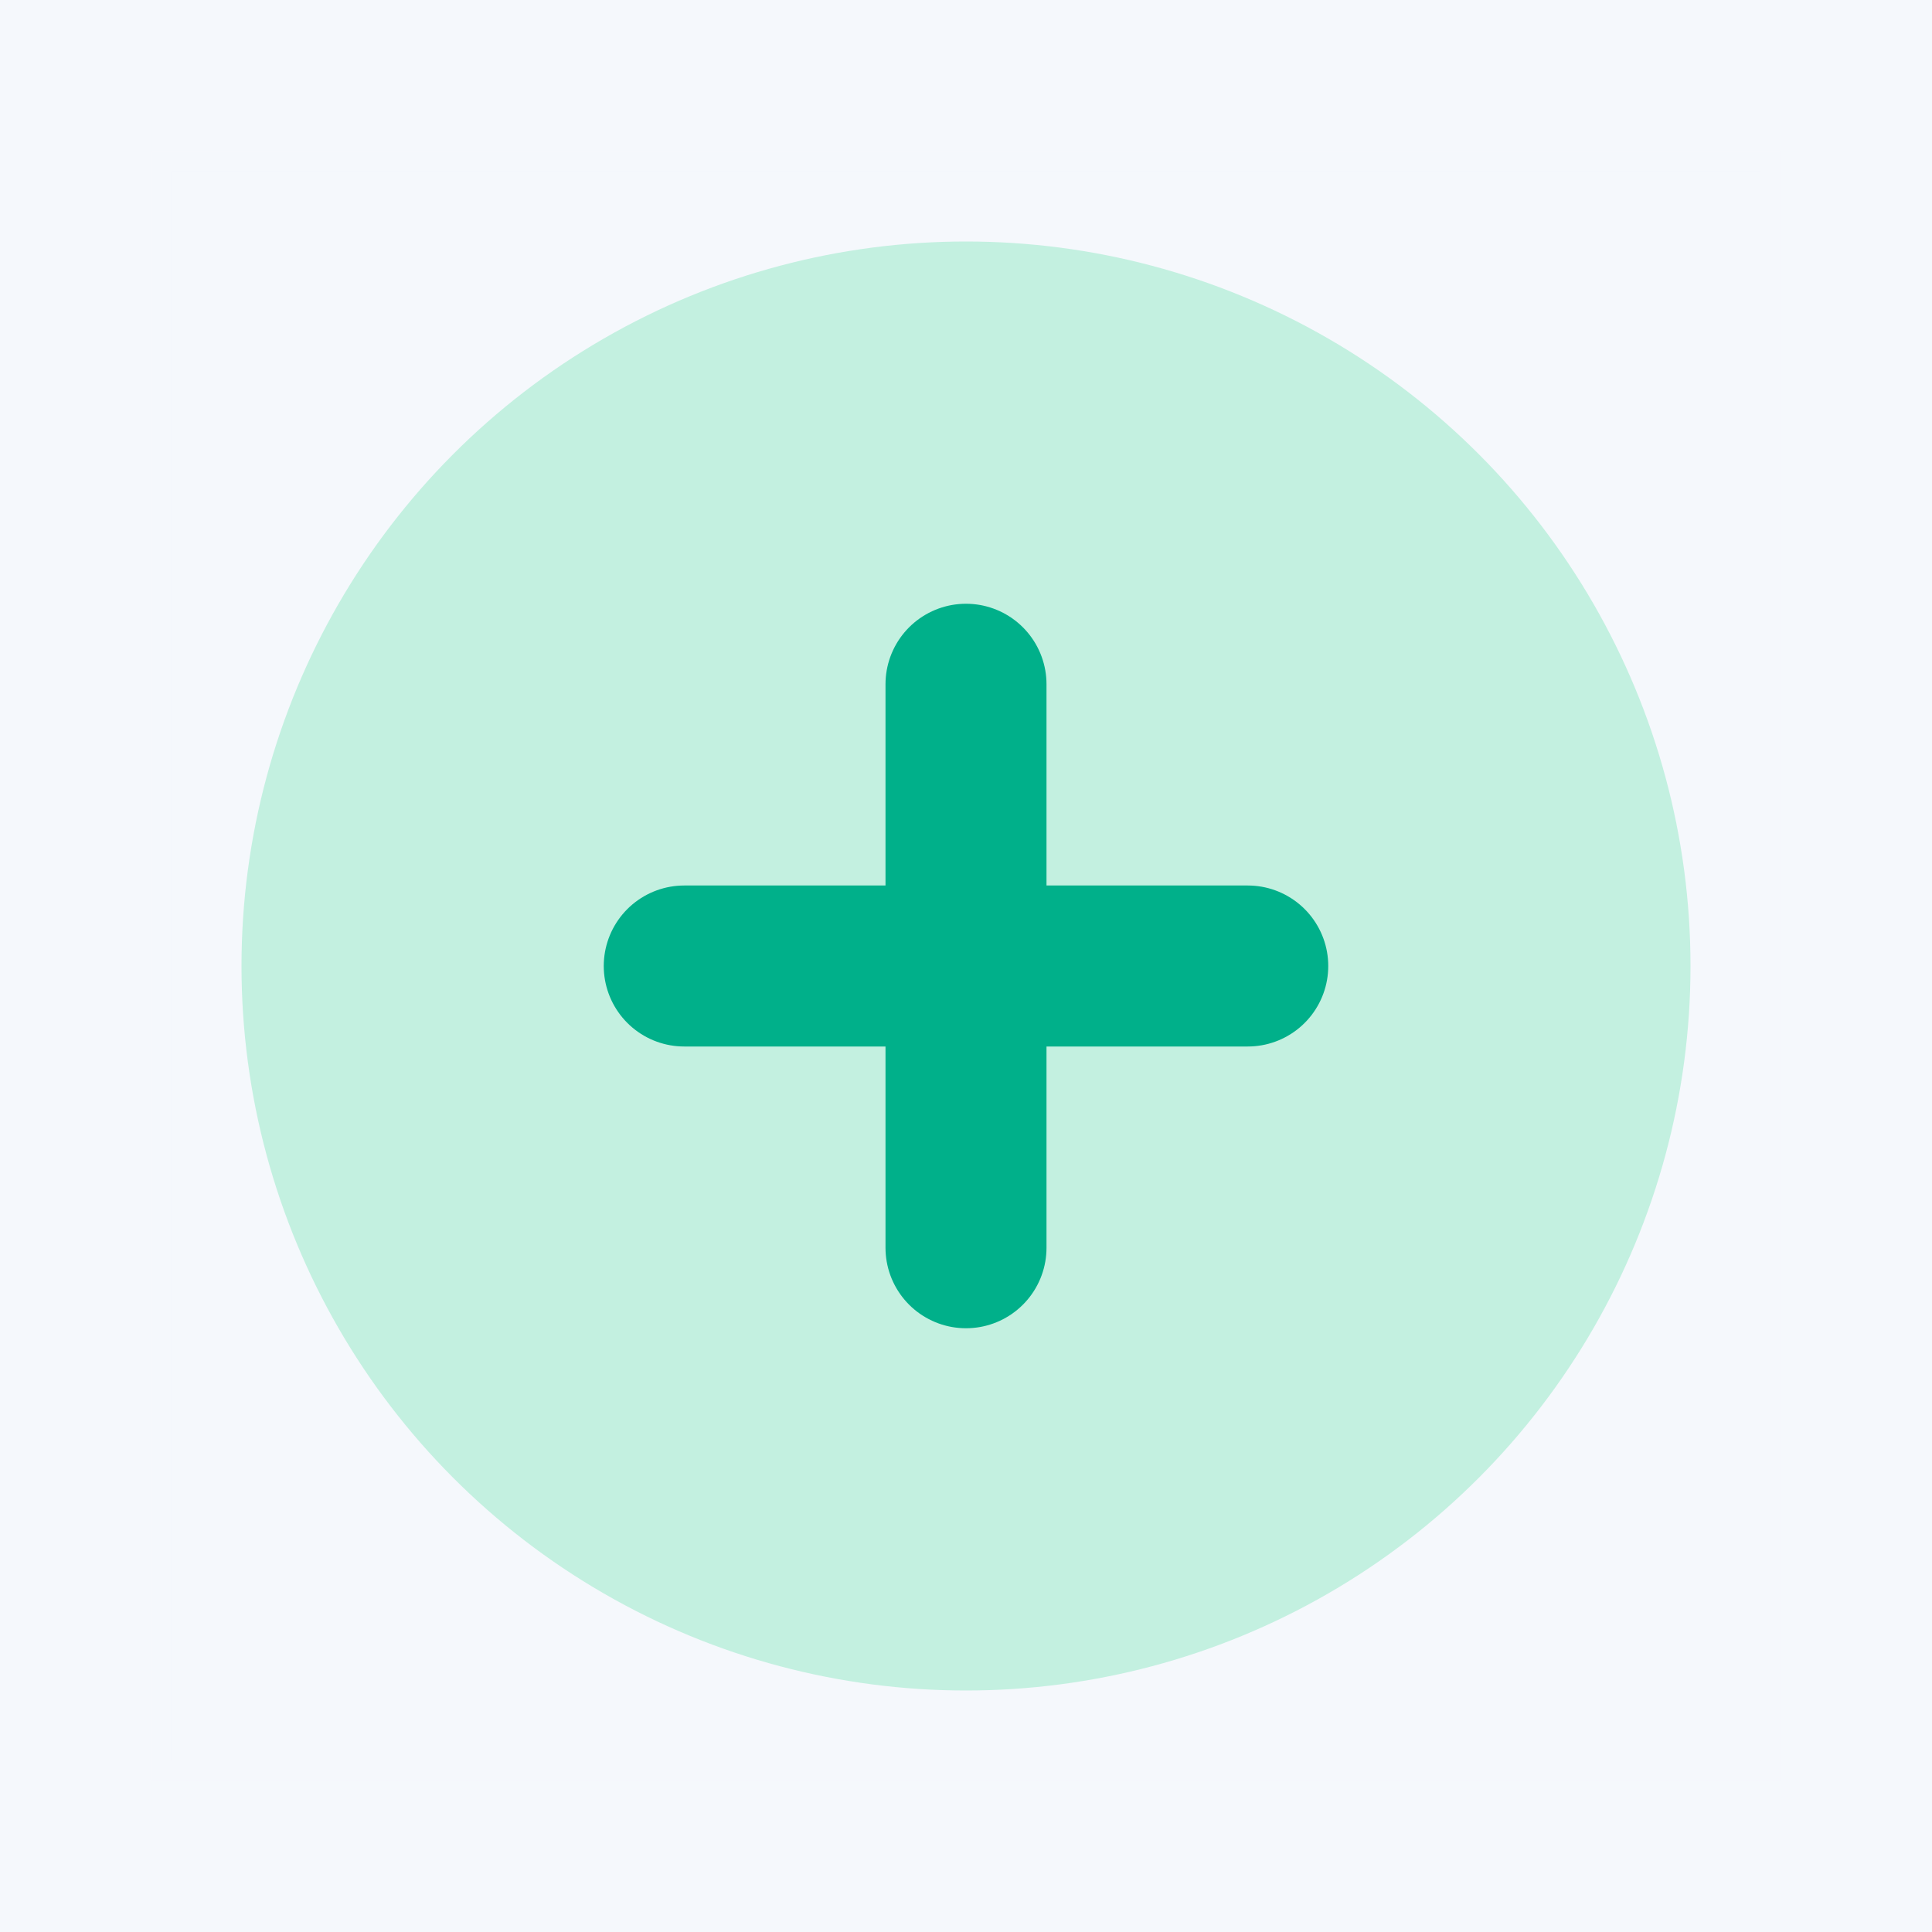 <svg width="48" height="48" viewBox="0 0 48 48" fill="none" xmlns="http://www.w3.org/2000/svg">
<rect width="48" height="48" fill="#F5F8FC"/>
<rect opacity="0.1" x="4" y="4" width="40" height="40" stroke="#F5F8FC" stroke-width="0.5"/>
<circle cx="24" cy="24" r="18" fill="#C3F0E0"/>
<path d="M24 17V31M17 24H31" stroke="#00B08A" stroke-width="4" stroke-linecap="round" stroke-linejoin="round"/>
</svg>
